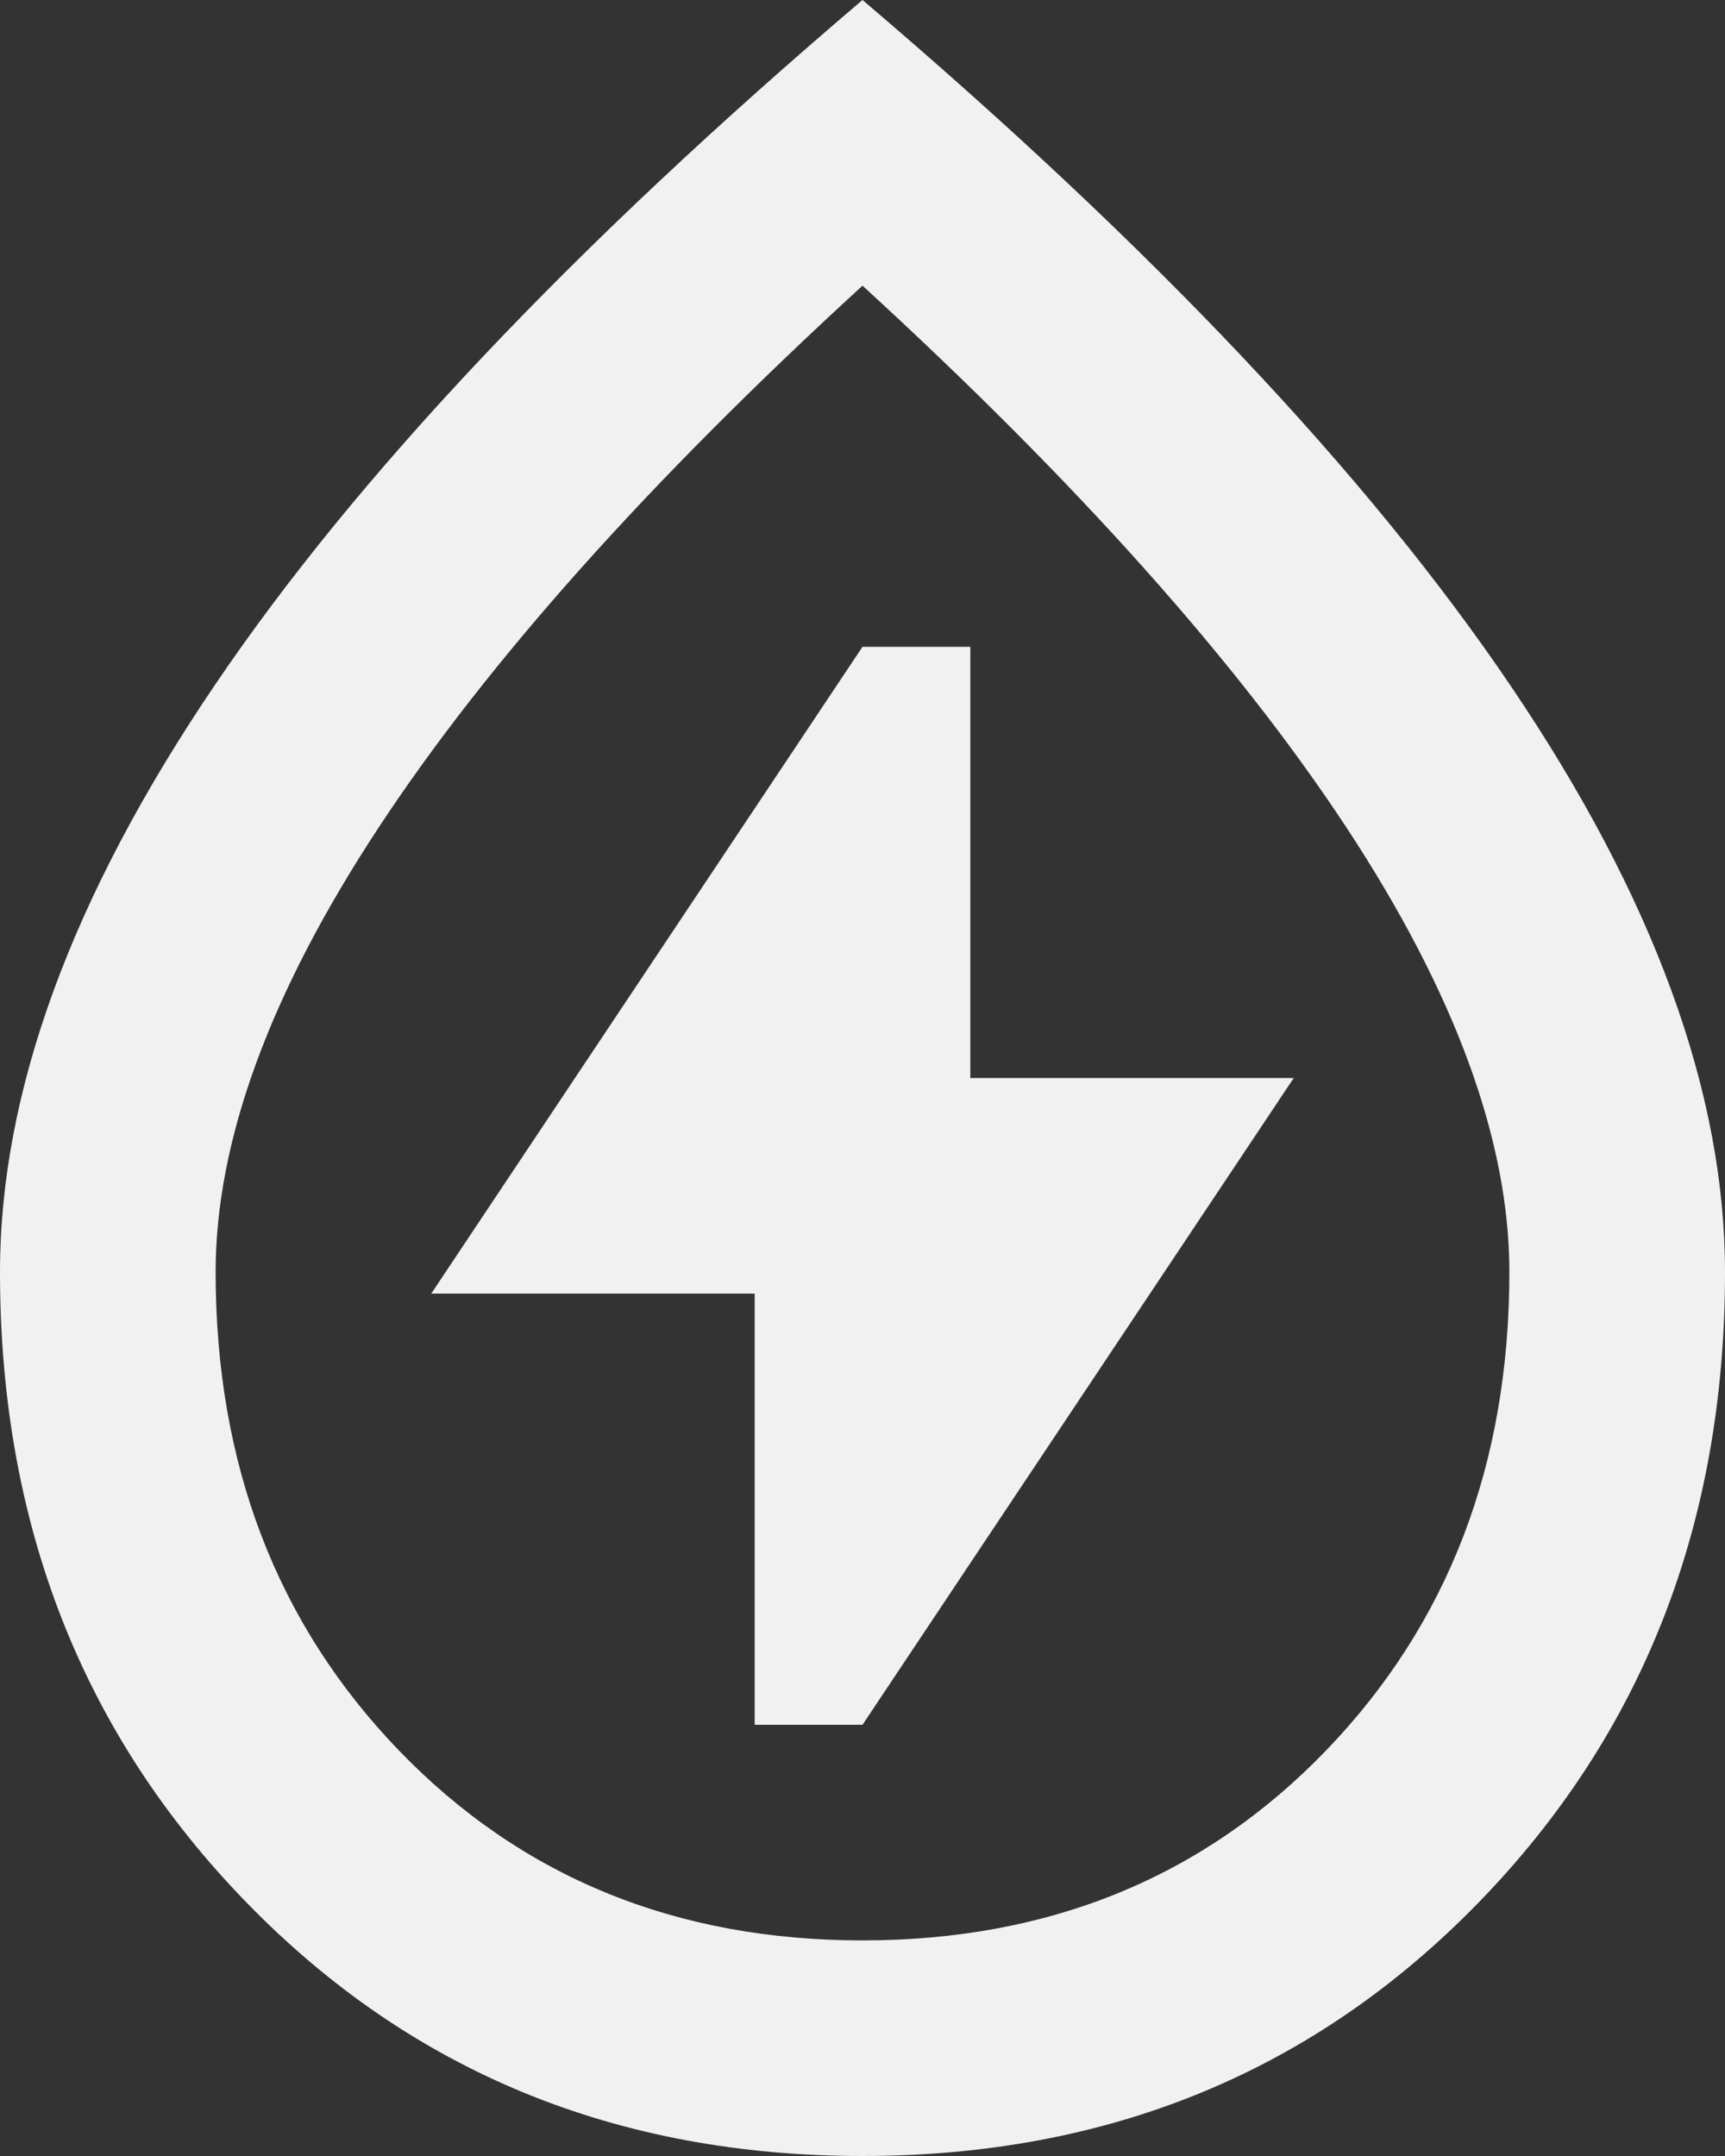 <svg width="16" height="20" viewBox="0 0 16 20" fill="none" xmlns="http://www.w3.org/2000/svg">
<rect x="0" y="0" width="16" height="20" fill="#333333" stroke="none"/>
<path d="M7 16H8L12 10H9V6H8L4 12H7V16ZM8 20C5.717 20 3.812 19.217 2.288 17.65C0.762 16.083 0 14.133 0 11.8C0 10.133 0.662 8.321 1.988 6.362C3.312 4.404 5.317 2.283 8 0C10.683 2.283 12.688 4.404 14.012 6.362C15.338 8.321 16 10.133 16 11.8C16 14.133 15.238 16.083 13.713 17.65C12.188 19.217 10.283 20 8 20ZM8 18C9.733 18 11.167 17.413 12.3 16.238C13.433 15.062 14 13.583 14 11.8C14 10.583 13.496 9.208 12.488 7.675C11.479 6.142 9.983 4.467 8 2.65C6.017 4.467 4.521 6.142 3.513 7.675C2.504 9.208 2 10.583 2 11.8C2 13.583 2.567 15.062 3.7 16.238C4.833 17.413 6.267 18 8 18Z" fill="#F1F1F1"/>
</svg>
